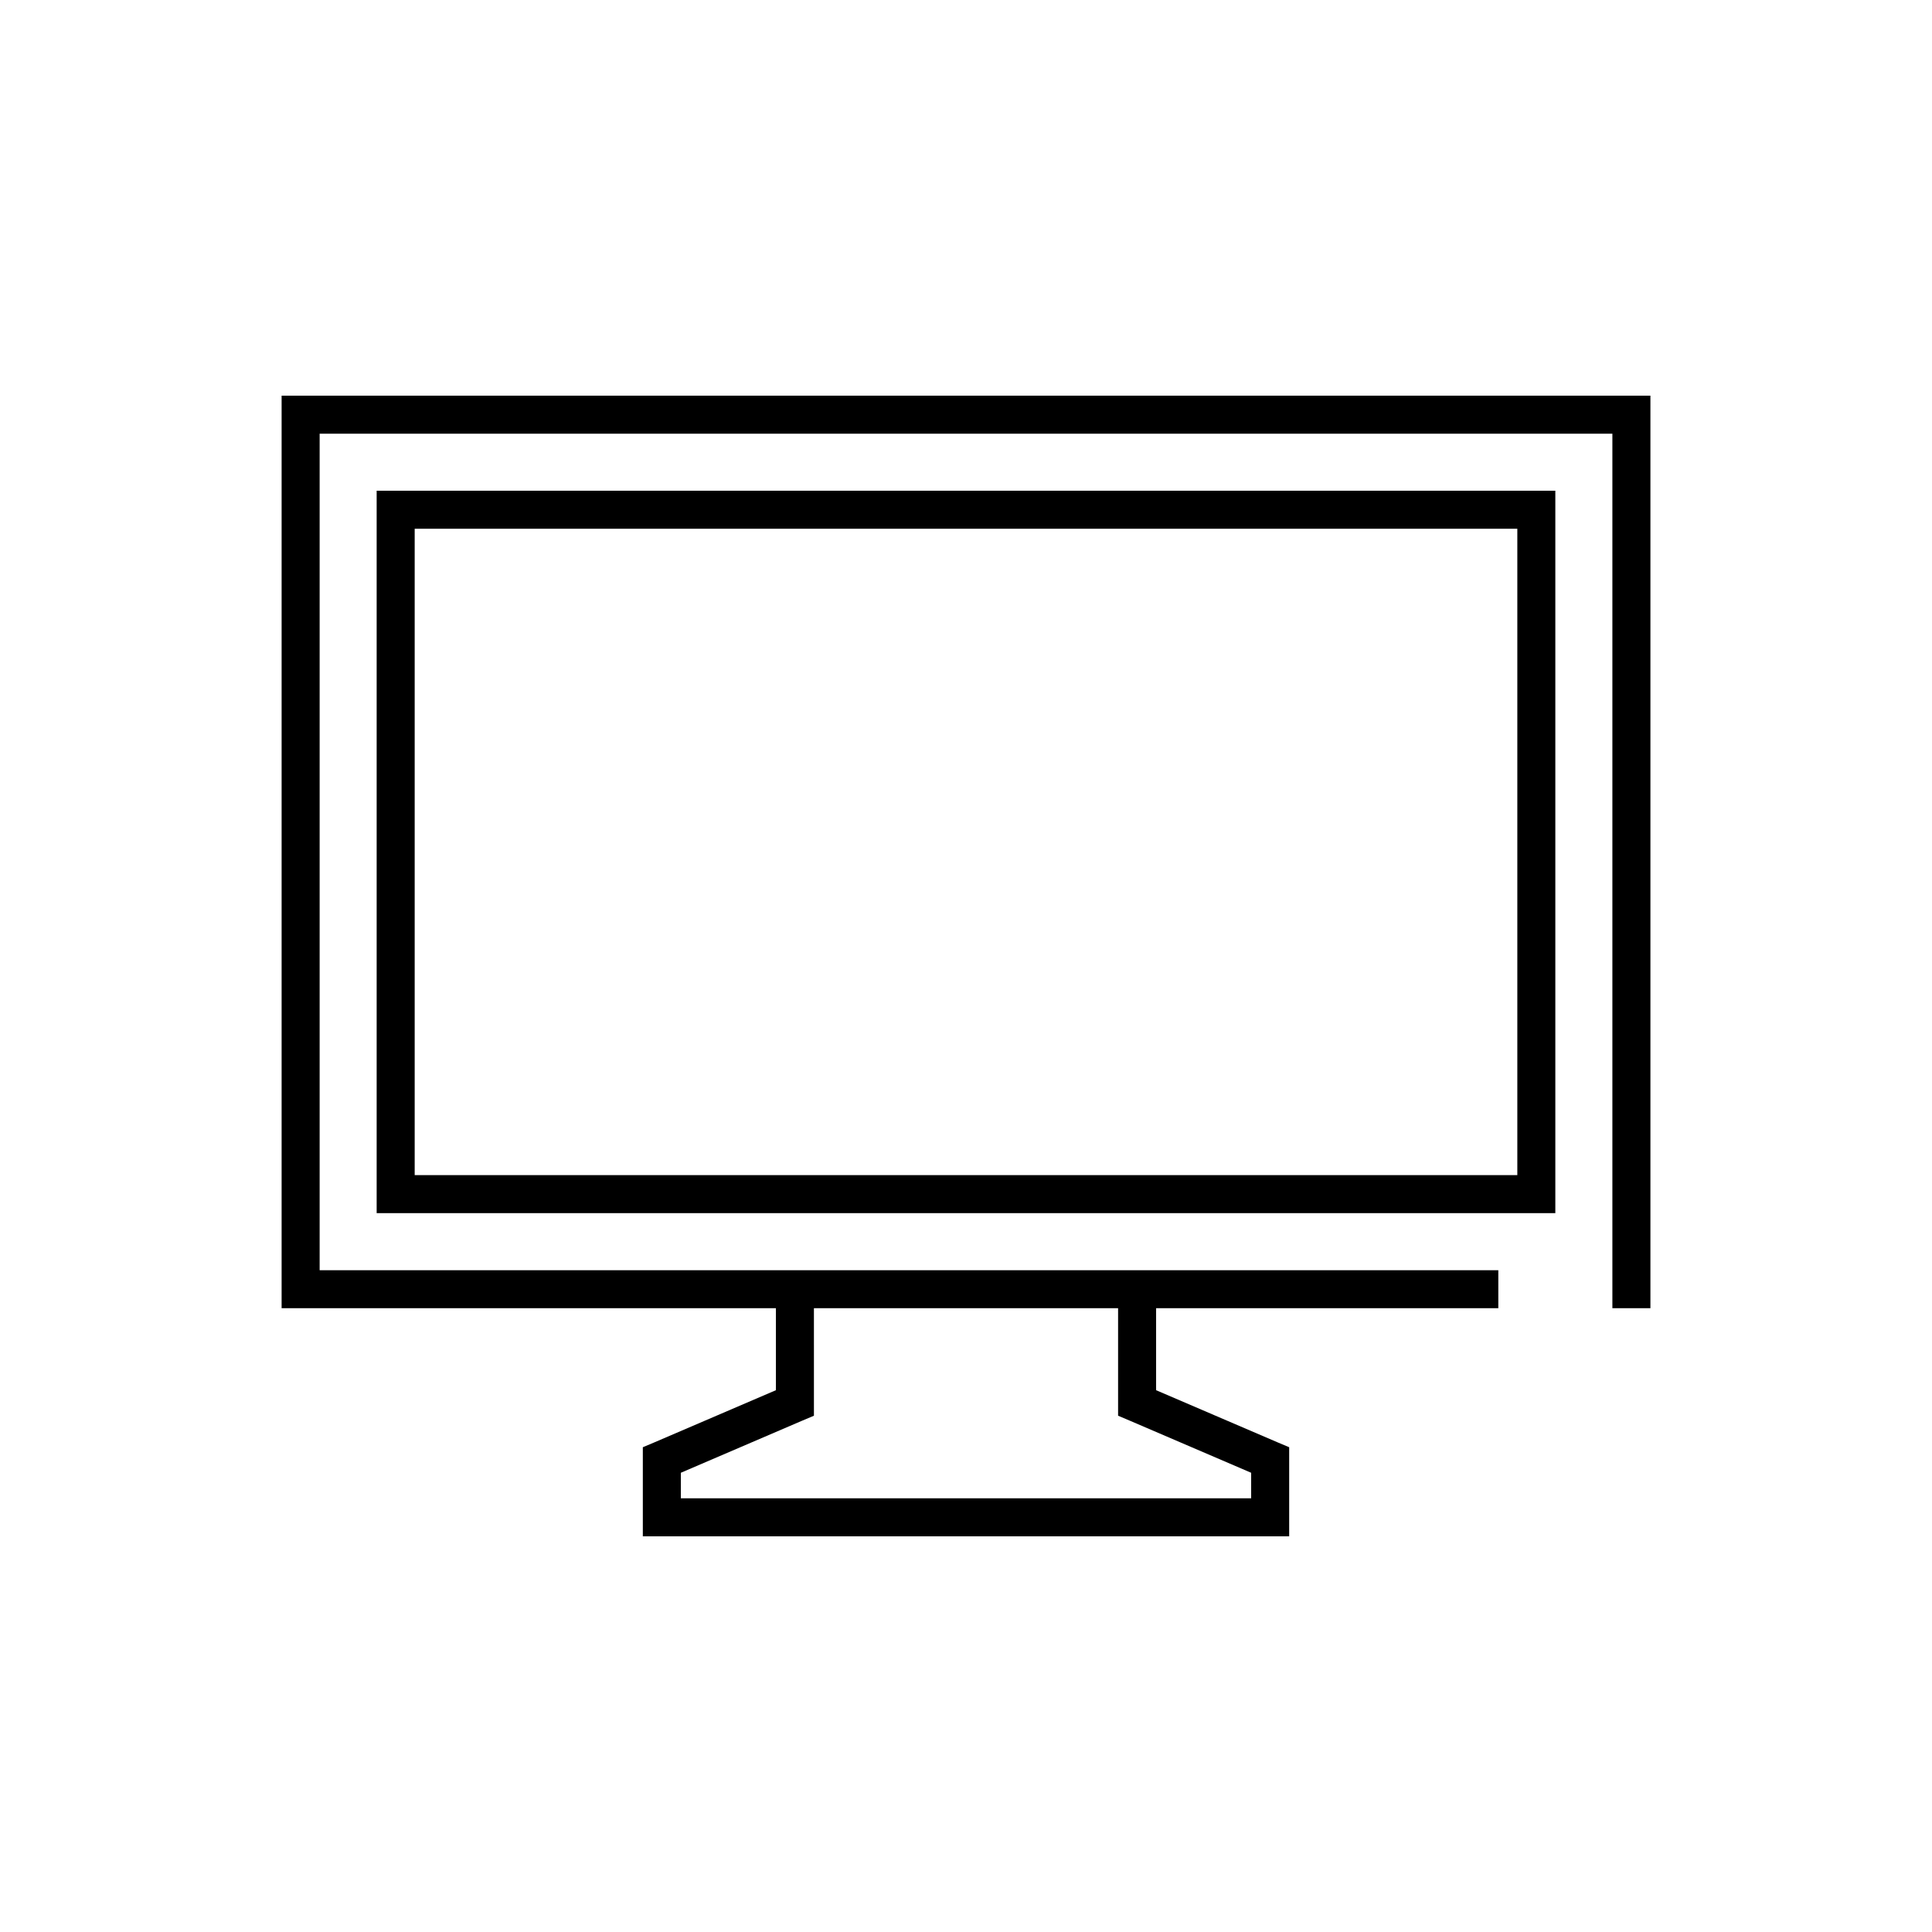 <?xml version="1.0" encoding="UTF-8"?>
<!-- Uploaded to: ICON Repo, www.svgrepo.com, Generator: ICON Repo Mixer Tools -->
<svg fill="#000000" width="800px" height="800px" version="1.1" viewBox="144 144 512 512" xmlns="http://www.w3.org/2000/svg">
 <path d="m218.63 248.86v241.83h130.99v21.727l-32.273 13.855-2.992 1.258v23.617h171.29v-23.617l-2.988-1.258-32.277-13.855v-21.727h90.688v-10.074h-312.36v-221.68h342.59v231.75h10.078v-241.83zm25.188 25.191v191.45h312.36v-191.45zm10.078 10.074h292.21v171.3h-292.21zm105.8 206.56h80.609v28.496l2.988 1.262 32.277 13.855v6.769h-151.14v-6.769l32.277-13.855 2.992-1.262z"/>
</svg>